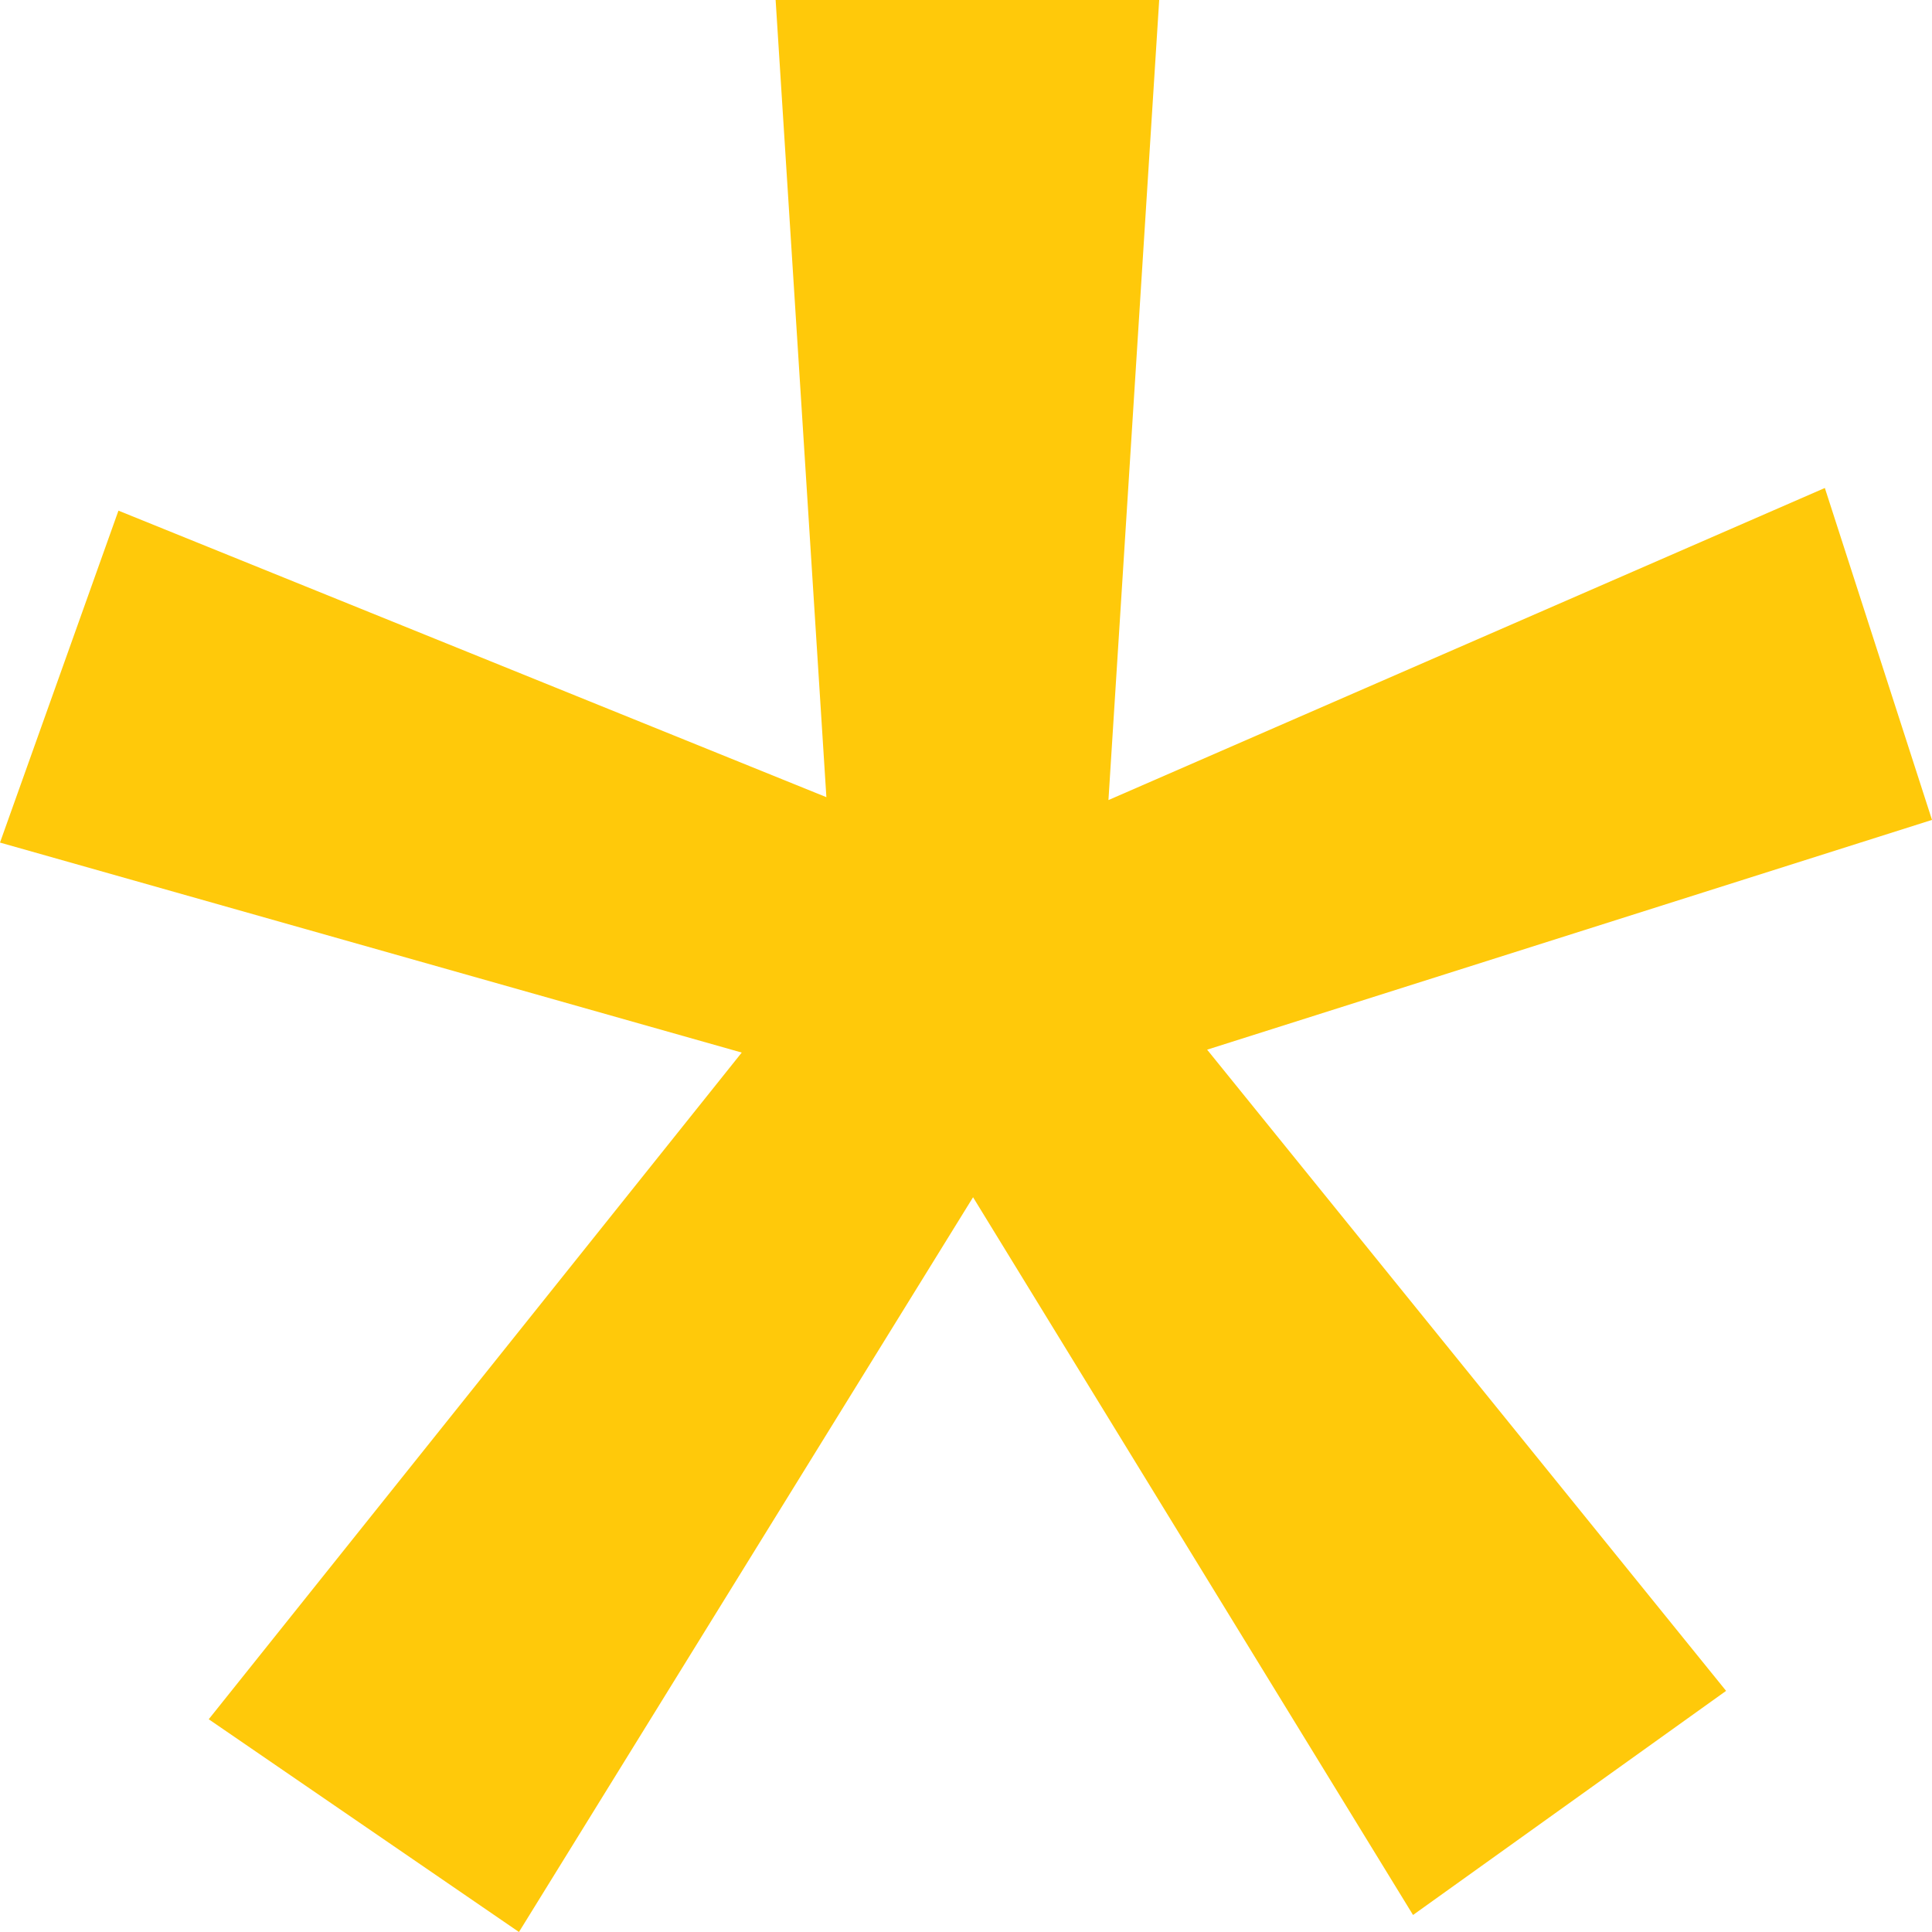 <?xml version="1.0" encoding="UTF-8"?>
<svg xmlns="http://www.w3.org/2000/svg" width="26" height="26" viewBox="0 0 26 26" fill="none">
  <path d="M6.984 26L2.809 23.137L9.982 14.165L0 11.339L1.594 6.872L11.121 10.728L10.438 0H15.6L14.917 10.767L24.558 6.567L26 11.034L16.245 14.126L23.229 22.755L19.016 25.771L13.095 16.112L6.984 26Z" fill="#FFC90A"></path>
</svg>
